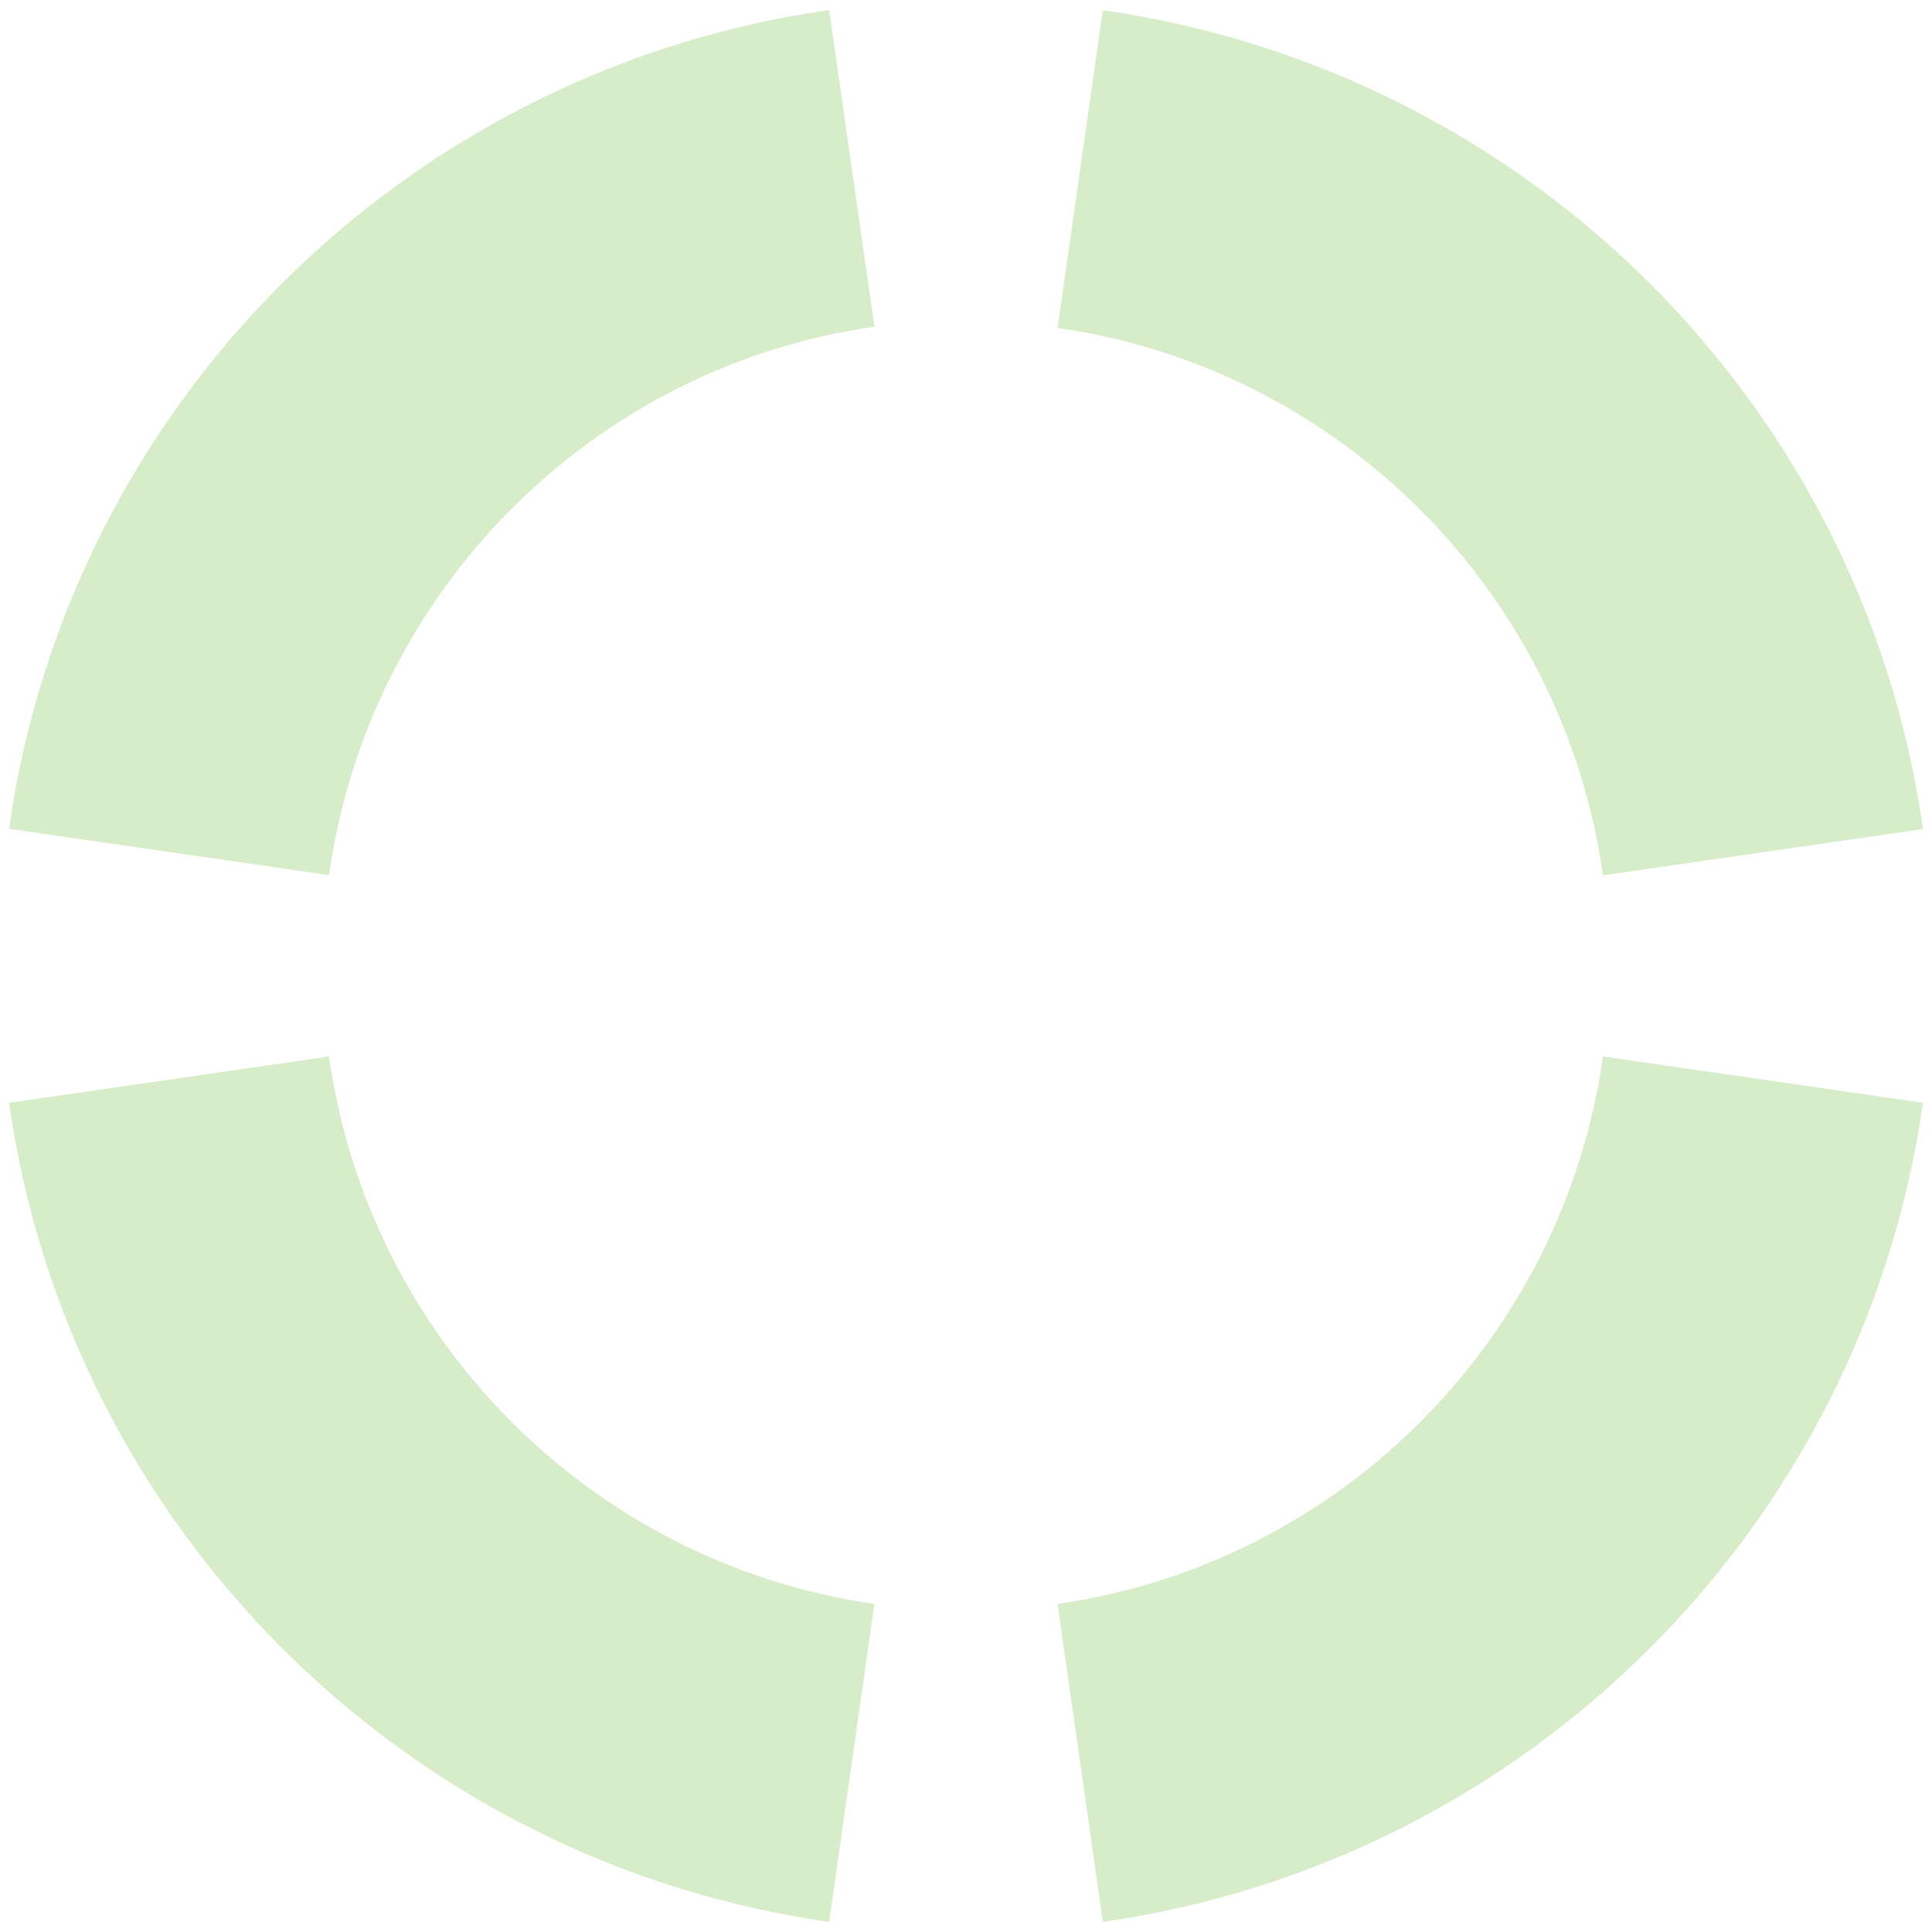 <?xml version="1.0" encoding="UTF-8" standalone="no"?>
<!-- Created with Inkscape (http://www.inkscape.org/) -->
<svg
    xmlns:inkscape="http://www.inkscape.org/namespaces/inkscape"
    xmlns:rdf="http://www.w3.org/1999/02/22-rdf-syntax-ns#"
    xmlns="http://www.w3.org/2000/svg"
    xmlns:cc="http://creativecommons.org/ns#"
    xmlns:dc="http://purl.org/dc/elements/1.1/"
    xmlns:sodipodi="http://sodipodi.sourceforge.net/DTD/sodipodi-0.dtd"
    xmlns:svg="http://www.w3.org/2000/svg"
    xmlns:ns1="http://sozi.baierouge.fr"
    xmlns:xlink="http://www.w3.org/1999/xlink"
    id="svg2"
    sodipodi:docname="New document 1"
    viewBox="0 0 60 60"
    version="1.1"
    inkscape:version="0.48.3.1 r9886"
  >
  <sodipodi:namedview
      id="base"
      bordercolor="#666666"
      inkscape:pageshadow="2"
      inkscape:window-y="0"
      pagecolor="#ffffff"
      inkscape:window-height="907"
      inkscape:window-maximized="0"
      inkscape:zoom="0.38522588"
      inkscape:window-x="224"
      showgrid="true"
      borderopacity="1.0"
      inkscape:current-layer="layer1"
      inkscape:cx="-36.773653"
      inkscape:cy="-611.74843"
      inkscape:window-width="1109"
      inkscape:pageopacity="0.0"
      inkscape:document-units="px"
    >
    <inkscape:grid
        id="grid2985"
        enabled="true"
        visible="true"
        snapvisiblegridlinesonly="true"
        type="xygrid"
        empspacing="5"
    />
  </sodipodi:namedview
  >
  <g
      id="layer1"
      inkscape:label="Layer 1"
      inkscape:groupmode="layer"
      transform="translate(0 -992.36)"
    >
    <path
        id="path2987"
        style="fill:#cde8bc;fill-opacity:.812"
        d="m25.75 992.67c-13.167 1.88-23.604 12.23-25.469 25.43l9.938 1.438c1.236-8.793 8.152-15.785 16.938-17.031l-1.406-9.83zm8.5 0-1.406 9.875c8.773 1.255 15.699 8.219 16.938 17l9.938-1.438c-1.866-13.2-12.303-23.55-25.47-25.43zm-24.031 32.5-9.938 1.438c1.864 13.167 12.302 23.566 25.469 25.438l1.406-9.875c-8.773-1.255-15.699-8.219-16.938-17zm39.562 0c-1.239 8.781-8.165 15.745-16.938 17l1.406 9.875c13.167-1.871 23.604-12.27 25.469-25.438l-9.938-1.438z"
        inkscape:export-ydpi="90"
        inkscape:connector-curvature="0"
        inkscape:export-xdpi="90"
    />
  </g
  >
</svg
>
